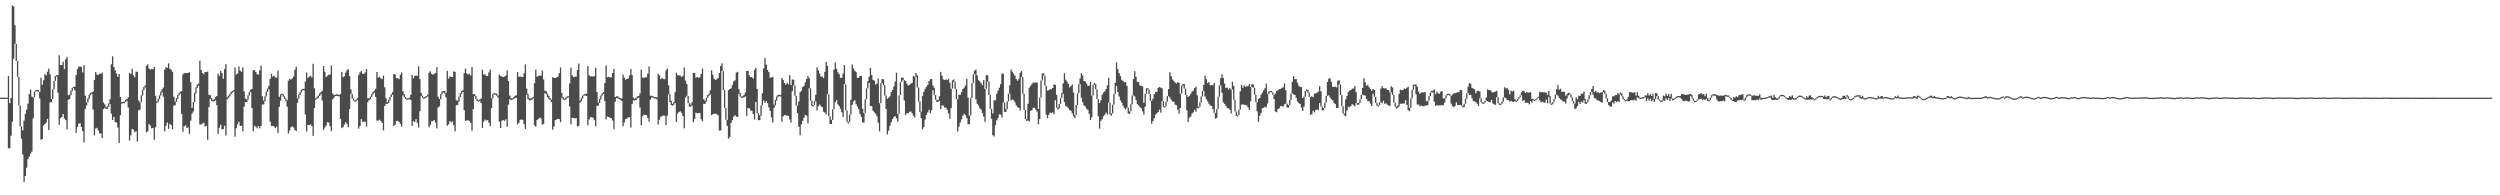 <?xml version="1.0" encoding="UTF-8"?>
<svg xmlns="http://www.w3.org/2000/svg" width="1920" height="150">
  <path d="M0 74.999h1v1.000H0zM1 74.993h1v1.000H1zM2 74.963h1v1.000H2zM3 74.989h1v1.000H3zM4 74.981h1v1.000H4zM5 75.004h1v1.000H5zM6 58.441h1v55.431H6zM7 79.231h1v34.586H7zM8 75.225h1v28.957H8zM9 4.200h1v89.299H9zM10 4.895h1v40.153H10zM11 19.455h1v14.172H11zM12 33.728h1v13.026H12zM13 46.825h1v12.153H13zM14 59.105h1v21.777H14zM15 81.000h1v16.073H15zM16 97.162h1v9.351H16zM17 100.143h1v18.556H17zM18 92.629h1v47.035H18zM19 87.393h1v47.808H19zM20 84.169h1v44.665H20zM21 79.622h1v42.618H21zM22 72.307h1v47.940H22zM23 68.787h1v49.094H23zM24 74.185h1v42.300H24zM25 74.802h1v16.044H25zM26 70.291h1v4.464H26zM27 69.324h1v1.000H27zM28 69.069h1v1.000H28zM29 69.340h1v1.140H29zM30 70.510h1v5.067H30zM31 59.656h1v47.651H31zM32 65.026h1v41.745H32zM33 61.633h1v34.789H33zM34 57.008h1v38.236H34zM35 57.885h1v36.183H35zM36 55.019h1v36.265H36zM37 52.640h1v47.246H37zM38 57.037h1v21.479H38zM39 76.027h1v2.656H39zM40 68.600h1v7.373H40zM41 62.165h1v6.381H41zM42 58.423h1v3.682H42zM43 57.631h1v1.192H43zM44 57.693h1v13.482H44zM45 42.431h1v53.432H45zM46 49.800h1v41.028H46zM47 49.952h1v39.974H47zM48 47.416h1v40.129H48zM49 53.035h1v38.035H49zM50 45.494h1v46.787H50zM51 43.582h1v55.820H51zM52 73.113h1v3.554H52zM53 72.596h1v3.416H53zM54 69.651h1v3.477H54zM55 67.480h1v2.505H55zM56 66.694h1v1.059H56zM57 66.598h1v2.788H57zM58 57.616h1v44.413H58zM59 52.955h1v44.705H59zM60 51.179h1v43.799H60zM61 51.109h1v43.534H61zM62 51.509h1v46.014H62zM63 55.597h1v45.066H63zM64 50.068h1v59.283H64zM65 73.534h1v10.184H65zM66 78.818h1v2.166H66zM67 75.424h1v3.447H67zM68 72.701h1v3.222H68zM69 71.329h1v1.890H69zM70 71.015h1v1.000H70zM71 70.323h1v13.747H71zM72 61.406h1v42.498H72zM73 55.342h1v43.441H73zM74 57.365h1v40.786H74zM75 57.547h1v42.629H75zM76 56.653h1v45.802H76zM77 56.727h1v45.857H77zM78 55.768h1v50.248H78zM79 78.659h1v5.087H79zM80 80.156h1v2.756H80zM81 82.499h1v1.195H81zM82 81.539h1v2.024H82zM83 79.451h1v2.563H83zM84 76.249h1v3.678H84zM85 49.346h1v38.016H85zM86 43.266h1v48.919H86zM87 51.495h1v38.249H87zM88 54.008h1v39.634H88zM89 56.443h1v37.703H89zM90 58.966h1v38.852H90zM91 56.830h1v53.037H91zM92 74.418h1v14.021H92zM93 78.446h1v1.144H93zM94 78.309h1v1.000H94zM95 77.960h1v1.290H95zM96 76.650h1v1.715H96zM97 76.021h1v1.332H97zM98 74.625h1v7.949H98zM99 55.934h1v51.988H99zM100 56.902h1v47.087H100zM101 52.956h1v46.021H101zM102 57.863h1v41.787H102zM103 59.315h1v42.312H103zM104 55.006h1v45.815H104zM105 55.196h1v53.557H105zM106 77.166h1v7.615H106zM107 78.713h1v5.476H107zM108 73.218h1v5.368H108zM109 69.033h1v4.390H109zM110 66.784h1v2.421H110zM111 65.620h1v1.479H111zM112 50.599h1v51.042H112zM113 49.450h1v51.385H113zM114 52.710h1v42.578H114zM115 53.518h1v43.020H115zM116 52.933h1v45.703H116zM117 53.190h1v45.016H117zM118 51.491h1v55.808H118zM119 73.508h1v24.248H119zM120 77.965h1v1.000H120zM121 75.953h1v2.307H121zM122 73.262h1v2.967H122zM123 70.391h1v2.954H123zM124 68.562h1v2.242H124zM125 67.188h1v7.050H125zM126 53.379h1v47.528H126zM127 51.542h1v45.075H127zM128 52.086h1v42.029H128zM129 48.675h1v50.291H129zM130 52.824h1v42.279H130zM131 53.615h1v42.480H131zM132 55.181h1v43.977H132zM133 74.299h1v6.875H133zM134 78.008h1v2.837H134zM135 75.384h1v2.834H135zM136 73.024h1v2.848H136zM137 71.466h1v1.853H137zM138 70.332h1v1.545H138zM139 70.079h1v17.442H139zM140 57.163h1v44.070H140zM141 56.119h1v40.981H141zM142 56.217h1v40.020H142zM143 56.054h1v42.154H143zM144 55.953h1v41.897H144zM145 55.465h1v47.351H145zM146 63.133h1v29.536H146zM147 82.876h1v4.348H147zM148 78.323h1v7.219H148zM149 71.391h1v7.003H149zM150 67.000h1v4.722H150zM151 65.012h1v2.342H151zM152 64.269h1v1.692H152zM153 46.609h1v48.901H153zM154 53.686h1v42.082H154zM155 56.042h1v38.766H155zM156 57.083h1v37.158H156zM157 55.400h1v41.807H157zM158 55.271h1v41.397H158zM159 54.935h1v52.416H159zM160 72.751h1v9.474H160zM161 73.111h1v2.692H161zM162 75.186h1v2.209H162zM163 76.890h1v1.015H163zM164 76.180h1v1.600H164zM165 74.620h1v2.439H165zM166 73.743h1v7.043H166zM167 56.570h1v46.131H167zM168 58.203h1v39.856H168zM169 54.531h1v41.250H169zM170 56.190h1v43.294H170zM171 60.471h1v38.593H171zM172 53.110h1v43.459H172zM173 49.323h1v54.834H173zM174 74.728h1v1.559H174zM175 73.472h1v1.693H175zM176 72.198h1v1.890H176zM177 70.558h1v1.875H177zM178 69.866h1v1.267H178zM179 69.237h1v1.179H179zM180 51.756h1v53.207H180zM181 57.191h1v41.256H181zM182 56.429h1v39.000H182zM183 51.059h1v42.435H183zM184 54.315h1v42.469H184zM185 55.214h1v41.360H185zM186 51.680h1v49.228H186zM187 70.156h1v11.795H187zM188 75.614h1v2.859H188zM189 76.322h1v2.007H189zM190 73.213h1v3.319H190zM191 70.754h1v2.582H191zM192 68.930h1v1.934H192zM193 68.299h1v14.694H193zM194 53.900h1v47.019H194zM195 53.946h1v42.662H195zM196 55.342h1v41.990H196zM197 57.069h1v41.541H197zM198 57.220h1v39.540H198zM199 53.893h1v44.731H199zM200 50.363h1v46.339H200zM201 73.867h1v6.449H201zM202 77.194h1v3.007H202zM203 73.990h1v3.718H203zM204 70.326h1v3.746H204zM205 68.065h1v2.521H205zM206 65.869h1v2.654H206zM207 60.497h1v32.854H207zM208 56.662h1v40.180H208zM209 58.829h1v37.902H209zM210 58.152h1v39.037H210zM211 59.418h1v38.928H211zM212 59.713h1v37.528H212zM213 54.199h1v48.052H213zM214 74.362h1v7.646H214zM215 72.506h1v4.912H215zM216 71.955h1v1.065H216zM217 72.510h1v1.727H217zM218 73.920h1v2.082H218zM219 75.644h1v1.765H219zM220 77.005h1v4.793H220zM221 61.939h1v40.561H221zM222 60.493h1v39.712H222zM223 61.055h1v36.722H223zM224 60.165h1v36.905H224zM225 58.785h1v39.201H225zM226 53.554h1v46.236H226zM227 51.137h1v49.525H227zM228 75.585h1v3.359H228zM229 72.557h1v3.189H229zM230 70.591h1v2.344H230zM231 68.892h1v1.917H231zM232 68.303h1v1.077H232zM233 68.262h1v1.000H233zM234 62.541h1v25.405H234zM235 55.779h1v45.166H235zM236 59.888h1v36.059H236zM237 58.720h1v37.484H237zM238 58.155h1v37.410H238zM239 59.434h1v37.261H239zM240 49.024h1v55.331H240zM241 67.811h1v15.166H241zM242 75.592h1v1.095H242zM243 74.317h1v1.562H243zM244 73.377h1v1.614H244zM245 71.747h1v1.968H245zM246 70.879h1v1.394H246zM247 69.682h1v7.476H247zM248 50.760h1v48.908H248zM249 55.080h1v42.825H249zM250 59.127h1v37.298H250zM251 58.204h1v35.592H251zM252 57.379h1v36.749H252zM253 57.247h1v39.609H253zM254 50.151h1v50.656H254zM255 71.739h1v4.681H255zM256 73.060h1v2.008H256zM257 72.756h1v1.000H257zM258 72.545h1v1.107H258zM259 72.518h1v1.218H259zM260 73.015h1v1.000H260zM261 72.310h1v19.028H261zM262 55.187h1v43.236H262zM263 59.365h1v38.302H263zM264 58.537h1v37.156H264zM265 55.746h1v38.124H265zM266 53.982h1v41.144H266zM267 53.112h1v44.641H267zM268 58.460h1v25.325H268zM269 68.788h1v3.377H269zM270 72.191h1v3.579H270zM271 75.822h1v1.489H271zM272 77.097h1v1.000H272zM273 76.623h1v1.162H273zM274 75.193h1v1.730H274zM275 57.433h1v41.367H275zM276 55.531h1v41.266H276zM277 54.356h1v37.193H277zM278 56.635h1v36.893H278zM279 56.727h1v36.495H279zM280 55.623h1v37.931H280zM281 53.085h1v44.192H281zM282 75.448h1v3.062H282zM283 75.590h1v1.201H283zM284 74.175h1v2.047H284zM285 72.067h1v2.364H285zM286 70.535h1v1.904H286zM287 69.584h1v1.527H287zM288 68.136h1v6.256H288zM289 55.285h1v37.386H289zM290 59.574h1v32.933H290zM291 58.991h1v32.894H291zM292 60.165h1v32.783H292zM293 60.814h1v33.515H293zM294 58.012h1v42.113H294zM295 67.034h1v14.414H295zM296 75.460h1v4.223H296zM297 78.623h1v1.229H297zM298 76.698h1v2.366H298zM299 74.429h1v2.623H299zM300 72.389h1v2.182H300zM301 70.743h1v2.012H301zM302 56.745h1v39.897H302zM303 57.257h1v38.501H303zM304 60.116h1v32.882H304zM305 59.933h1v32.814H305zM306 60.839h1v32.855H306zM307 57.395h1v37.746H307zM308 55.674h1v41.570H308zM309 70.093h1v3.117H309zM310 72.371h1v2.402H310zM311 74.412h1v1.593H311zM312 75.572h1v1.000H312zM313 75.540h1v1.000H313zM314 74.993h1v1.165H314zM315 72.760h1v4.148H315zM316 57.501h1v39.183H316zM317 60.055h1v33.001H317zM318 58.357h1v35.464H318zM319 58.045h1v33.510H319zM320 58.225h1v36.182H320zM321 50.959h1v46.963H321zM322 60.812h1v24.574H322zM323 71.350h1v2.315H323zM324 73.469h1v1.553H324zM325 74.876h1v1.000H325zM326 74.285h1v1.179H326zM327 73.714h1v1.112H327zM328 72.593h1v1.520H328zM329 55.872h1v41.846H329zM330 54.803h1v41.243H330zM331 56.727h1v36.425H331zM332 57.316h1v35.661H332zM333 56.710h1v35.476H333zM334 56.126h1v38.036H334zM335 51.599h1v46.999H335zM336 74.268h1v8.303H336zM337 75.956h1v5.682H337zM338 72.228h1v4.018H338zM339 70.274h1v2.107H339zM340 69.921h1v1.148H340zM341 69.838h1v1.852H341zM342 71.338h1v3.424H342zM343 54.404h1v42.155H343zM344 60.373h1v35.225H344zM345 58.674h1v34.307H345zM346 59.103h1v34.918H346zM347 59.209h1v34.002H347zM348 54.836h1v41.318H348zM349 55.215h1v45.681H349zM350 77.046h1v3.744H350zM351 77.238h1v3.310H351zM352 74.277h1v3.745H352zM353 71.652h1v2.865H353zM354 69.954h1v2.140H354zM355 69.272h1v1.316H355zM356 56.197h1v28.511H356zM357 52.685h1v40.190H357zM358 56.328h1v36.206H358zM359 57.263h1v35.071H359zM360 56.803h1v36.110H360zM361 58.009h1v36.349H361zM362 51.532h1v48.678H362zM363 72.392h1v11.409H363zM364 72.194h1v1.667H364zM365 73.733h1v2.461H365zM366 76.180h1v1.314H366zM367 77.069h1v1.000H367zM368 76.446h1v1.104H368zM369 75.605h1v3.534H369zM370 53.493h1v44.708H370zM371 57.260h1v36.241H371zM372 57.012h1v34.860H372zM373 58.361h1v34.191H373zM374 58.459h1v33.740H374zM375 55.619h1v38.527H375zM376 53.377h1v43.490H376zM377 75.467h1v7.557H377zM378 72.335h1v3.249H378zM379 71.495h1v1.079H379zM380 71.625h1v1.039H380zM381 71.988h1v1.589H381zM382 73.360h1v1.680H382zM383 57.275h1v36.107H383zM384 58.417h1v39.814H384zM385 58.769h1v33.915H385zM386 59.162h1v33.028H386zM387 58.769h1v34.034H387zM388 58.056h1v33.567H388zM389 54.044h1v43.298H389zM390 62.180h1v18.205H390zM391 73.422h1v2.852H391zM392 75.518h1v1.330H392zM393 75.538h1v1.000H393zM394 74.686h1v1.371H394zM395 73.789h1v1.454H395zM396 73.154h1v1.931H396zM397 55.256h1v40.260H397zM398 58.927h1v35.381H398zM399 58.656h1v33.408H399zM400 59.152h1v32.582H400zM401 59.161h1v32.921H401zM402 56.307h1v39.010H402zM403 49.515h1v49.502H403zM404 68.010h1v4.643H404zM405 72.121h1v3.992H405zM406 75.530h1v1.481H406zM407 75.758h1v1.362H407zM408 75.174h1v1.478H408zM409 74.452h1v1.108H409zM410 63.861h1v32.298H410zM411 53.474h1v43.891H411zM412 58.918h1v33.296H412zM413 58.155h1v33.227H413zM414 58.121h1v32.316H414zM415 58.054h1v32.917H415zM416 54.123h1v41.629H416zM417 61.026h1v34.093H417zM418 69.633h1v1.903H418zM419 70.093h1v2.184H419zM420 71.864h1v2.801H420zM421 73.621h1v2.322H421zM422 75.354h1v1.463H422zM423 76.425h1v2.054H423zM424 59.268h1v40.351H424zM425 59.864h1v37.327H425zM426 59.920h1v32.340H426zM427 59.442h1v32.328H427zM428 58.818h1v32.439H428zM429 56.228h1v35.330H429zM430 51.879h1v41.992H430zM431 71.318h1v3.648H431zM432 74.619h1v1.840H432zM433 75.832h1v1.000H433zM434 75.043h1v1.225H434zM435 74.049h1v1.399H435zM436 73.901h1v1.000H436zM437 64.062h1v17.704H437zM438 51.995h1v43.425H438zM439 57.881h1v32.610H439zM440 59.217h1v31.373H440zM441 58.931h1v32.123H441zM442 58.840h1v31.822H442zM443 53.761h1v43.255H443zM444 48.796h1v47.812H444zM445 77.195h1v1.639H445zM446 75.137h1v2.541H446zM447 73.433h1v2.145H447zM448 72.564h1v1.000H448zM449 72.025h1v1.241H449zM450 71.986h1v1.729H450zM451 50.716h1v45.556H451zM452 57.798h1v33.902H452zM453 58.745h1v31.309H453zM454 58.507h1v31.506H454zM455 58.794h1v31.706H455zM456 58.456h1v33.841H456zM457 52.032h1v44.899H457zM458 70.584h1v10.642H458zM459 78.885h1v2.274H459zM460 75.929h1v3.167H460zM461 73.319h1v2.948H461zM462 71.643h1v1.829H462zM463 70.847h1v1.300H463zM464 63.871h1v13.688H464zM465 50.243h1v41.442H465zM466 59.270h1v30.274H466zM467 58.981h1v30.892H467zM468 59.379h1v31.110H468zM469 59.440h1v31.438H469zM470 56.057h1v36.453H470zM471 52.903h1v46.389H471zM472 74.546h1v3.578H472zM473 73.956h1v1.348H473zM474 74.043h1v1.598H474zM475 74.938h1v1.079H475zM476 75.390h1v1.376H476zM477 75.659h1v1.836H477zM478 57.278h1v39.640H478zM479 59.642h1v34.421H479zM480 61.219h1v30.247H480zM481 60.660h1v30.401H481zM482 60.257h1v29.921H482zM483 57.912h1v32.012H483zM484 53.063h1v44.953H484zM485 57.548h1v22.449H485zM486 74.921h1v2.183H486zM487 75.890h1v1.236H487zM488 75.177h1v1.641H488zM489 74.040h1v1.658H489zM490 73.773h1v1.291H490zM491 71.819h1v10.704H491zM492 53.485h1v42.748H492zM493 59.580h1v29.767H493zM494 59.750h1v28.322H494zM495 59.398h1v28.966H495zM496 59.330h1v29.086H496zM497 56.455h1v34.167H497zM498 51.059h1v42.427H498zM499 73.586h1v2.942H499zM500 73.522h1v1.278H500zM501 73.863h1v1.048H501zM502 74.499h1v1.000H502zM503 74.538h1v1.180H503zM504 74.804h1v1.415H504zM505 56.655h1v38.986H505zM506 57.897h1v34.098H506zM507 60.804h1v28.939H507zM508 59.922h1v29.041H508zM509 60.638h1v28.143H509zM510 60.885h1v27.872H510zM511 54.127h1v41.910H511zM512 52.630h1v36.105H512zM513 65.525h1v6.903H513zM514 72.287h1v6.106H514zM515 77.451h1v3.221H515zM516 79.790h1v1.344H516zM517 78.496h1v1.896H517zM518 70.748h1v8.438H518zM519 55.878h1v37.751H519zM520 57.821h1v29.496H520zM521 57.841h1v28.102H521zM522 58.059h1v27.432H522zM523 59.178h1v27.483H523zM524 58.246h1v30.794H524zM525 51.860h1v46.712H525zM526 61.866h1v13.119H526zM527 64.580h1v8.948H527zM528 73.604h1v5.533H528zM529 79.186h1v2.703H529zM530 80.454h1v1.412H530zM531 78.470h1v2.595H531zM532 55.939h1v38.035H532zM533 55.946h1v35.516H533zM534 59.707h1v26.840H534zM535 59.212h1v27.849H535zM536 59.720h1v27.187H536zM537 59.336h1v27.439H537zM538 56.792h1v34.725H538zM539 52.631h1v40.471H539zM540 76.255h1v3.482H540zM541 77.460h1v2.336H541zM542 75.173h1v2.878H542zM543 73.072h1v2.071H543zM544 71.982h1v1.607H544zM545 69.327h1v3.188H545zM546 54.080h1v34.325H546zM547 57.324h1v30.419H547zM548 60.537h1v26.869H548zM549 61.391h1v25.838H549zM550 60.857h1v26.862H550zM551 59.815h1v28.688H551zM552 56.089h1v44.148H552zM553 50.664h1v49.529H553zM554 48.649h1v5.918H554zM555 54.672h1v14.498H555zM556 69.262h1v13.534H556zM557 82.844h1v9.135H557zM558 92.066h1v4.599H558zM559 69.256h1v37.273H559zM560 68.351h1v36.804H560zM561 67.835h1v26.563H561zM562 65.262h1v27.060H562zM563 62.525h1v26.971H563zM564 61.693h1v26.784H564zM565 55.753h1v33.834H565zM566 55.146h1v34.715H566zM567 68.455h1v3.562H567zM568 71.516h1v2.717H568zM569 74.128h1v1.000H569zM570 73.846h1v1.162H570zM571 72.873h1v1.879H571zM572 70.981h1v3.096H572zM573 54.465h1v34.529H573zM574 54.341h1v28.656H574zM575 57.896h1v25.356H575zM576 59.129h1v25.706H576zM577 59.183h1v25.940H577zM578 60.481h1v27.161H578zM579 53.572h1v38.305H579zM580 52.101h1v26.139H580zM581 68.293h1v18.579H581zM582 86.903h1v5.378H582zM583 88.568h1v3.755H583zM584 80.983h1v7.900H584zM585 71.608h1v9.323H585zM586 52.581h1v24.584H586zM587 44.584h1v34.437H587zM588 49.668h1v27.895H588zM589 53.729h1v25.539H589zM590 55.404h1v27.070H590zM591 59.719h1v25.450H591zM592 59.457h1v30.697H592zM593 59.098h1v34.999H593zM594 80.399h1v2.456H594zM595 76.764h1v4.119H595zM596 74.103h1v3.141H596zM597 72.972h1v1.490H597zM598 72.636h1v1.000H598zM599 72.920h1v1.196H599zM600 59.906h1v33.589H600zM601 61.323h1v28.014H601zM602 63.732h1v24.719H602zM603 65.048h1v23.479H603zM604 63.519h1v25.253H604zM605 64.763h1v24.243H605zM606 57.638h1v33.987H606zM607 65.306h1v28.859H607zM608 61.046h1v9.023H608zM609 61.218h1v4.406H609zM610 65.706h1v7.931H610zM611 73.693h1v7.394H611zM612 81.034h1v5.742H612zM613 77.887h1v19.465H613zM614 70.831h1v32.965H614zM615 69.649h1v25.939H615zM616 66.892h1v25.876H616zM617 65.884h1v24.477H617zM618 63.160h1v25.064H618zM619 60.694h1v28.136H619zM620 58.514h1v36.231H620zM621 59.978h1v7.833H621zM622 67.860h1v9.441H622zM623 77.379h1v3.944H623zM624 80.647h1v1.005H624zM625 77.620h1v2.924H625zM626 72.756h1v5.059H626zM627 51.697h1v33.215H627zM628 54.055h1v27.492H628zM629 56.433h1v23.776H629zM630 58.836h1v22.773H630zM631 58.731h1v23.549H631zM632 59.966h1v25.783H632zM633 55.142h1v31.303H633zM634 47.571h1v40.276H634zM635 50.603h1v21.588H635zM636 72.382h1v16.872H636zM637 89.365h1v5.868H637zM638 92.014h1v3.188H638zM639 83.964h1v8.105H639zM640 53.394h1v30.501H640zM641 47.932h1v30.617H641zM642 52.769h1v24.107H642zM643 55.545h1v24.557H643zM644 56.977h1v24.578H644zM645 59.763h1v23.845H645zM646 59.775h1v26.470H646zM647 56.544h1v33.358H647zM648 49.918h1v14.717H648zM649 64.804h1v19.953H649zM650 84.838h1v8.773H650zM651 93.532h1v1.353H651zM652 88.073h1v5.414H652zM653 76.666h1v11.314H653zM654 49.450h1v31.025H654zM655 52.553h1v25.495H655zM656 54.213h1v22.867H656zM657 55.403h1v24.654H657zM658 59.822h1v22.060H658zM659 59.677h1v24.180H659zM660 58.366h1v29.208H660zM661 58.241h1v31.537H661zM662 83.443h1v10.685H662zM663 86.789h1v7.294H663zM664 76.266h1v10.480H664zM665 67.881h1v8.280H665zM666 62.404h1v5.448H666zM667 58.891h1v4.752H667zM668 52.092h1v29.193H668zM669 57.551h1v24.066H669zM670 61.265h1v23.766H670zM671 61.960h1v24.315H671zM672 64.886h1v22.476H672zM673 64.205h1v25.210H673zM674 60.243h1v33.992H674zM675 79.289h1v21.623H675zM676 63.882h1v15.311H676zM677 60.700h1v3.258H677zM678 60.887h1v4.475H678zM679 65.333h1v8.026H679zM680 73.415h1v10.242H680zM681 75.975h1v27.172H681zM682 75.036h1v25.327H682zM683 73.954h1v22.680H683zM684 70.705h1v23.207H684zM685 69.064h1v22.420H685zM686 66.533h1v23.424H686zM687 62.678h1v26.436H687zM688 55.811h1v35.008H688zM689 87.526h1v5.965H689zM690 73.200h1v14.213H690zM691 62.981h1v10.091H691zM692 59.555h1v3.325H692zM693 59.637h1v1.898H693zM694 61.567h1v15.592H694zM695 62.098h1v26.253H695zM696 64.239h1v22.650H696zM697 65.676h1v21.354H697zM698 65.233h1v20.619H698zM699 64.262h1v21.397H699zM700 63.717h1v23.146H700zM701 58.266h1v30.558H701zM702 59.110h1v30.967H702zM703 56.042h1v3.011H703zM704 57.894h1v9.293H704zM705 67.237h1v10.727H705zM706 77.935h1v8.052H706zM707 85.796h1v4.989H707zM708 73.764h1v25.459H708zM709 70.485h1v27.171H709zM710 68.207h1v23.683H710zM711 66.669h1v21.592H711zM712 65.299h1v21.080H712zM713 62.368h1v21.977H713zM714 60.920h1v25.930H714zM715 60.586h1v24.121H715zM716 65.589h1v3.648H716zM717 67.366h1v5.488H717zM718 72.917h1v3.651H718zM719 76.598h1v1.717H719zM720 76.903h1v1.223H720zM721 73.939h1v3.553H721zM722 55.176h1v28.643H722zM723 58.222h1v22.725H723zM724 61.043h1v20.107H724zM725 61.448h1v21.052H725zM726 60.937h1v21.808H726zM727 61.514h1v22.881H727zM728 60.447h1v26.592H728zM729 63.530h1v27.647H729zM730 68.135h1v14.921H730zM731 61.783h1v6.234H731zM732 60.962h1v1.777H732zM733 62.670h1v5.587H733zM734 68.299h1v7.928H734zM735 76.297h1v24.716H735zM736 72.749h1v24.579H736zM737 72.751h1v21.319H737zM738 70.723h1v20.905H738zM739 68.300h1v20.626H739zM740 67.214h1v20.230H740zM741 65.608h1v22.915H741zM742 60.520h1v30.129H742zM743 74.974h1v20.393H743zM744 88.774h1v6.551H744zM745 75.361h1v13.322H745zM746 63.779h1v11.501H746zM747 57.007h1v6.694H747zM748 54.393h1v2.548H748zM749 53.385h1v22.932H749zM750 57.842h1v21.871H750zM751 61.610h1v19.453H751zM752 62.390h1v20.699H752zM753 63.997h1v20.296H753zM754 65.484h1v21.397H754zM755 61.490h1v28.076H755zM756 68.277h1v25.304H756zM757 57.745h1v10.331H757zM758 57.840h1v4.760H758zM759 62.642h1v10.208H759zM760 72.927h1v10.598H760zM761 83.606h1v7.588H761zM762 87.165h1v16.706H762zM763 76.939h1v27.864H763zM764 77.049h1v19.157H764zM765 71.948h1v20.441H765zM766 69.608h1v21.117H766zM767 67.362h1v20.442H767zM768 64.671h1v23.358H768zM769 56.538h1v33.797H769zM770 56.586h1v22.148H770zM771 78.823h1v7.097H771zM772 83.816h1v2.171H772zM773 77.939h1v5.854H773zM774 71.952h1v5.917H774zM775 65.503h1v6.407H775zM776 53.363h1v23.795H776zM777 55.081h1v21.233H777zM778 56.602h1v20.380H778zM779 58.189h1v20.404H779zM780 60.739h1v20.234H780zM781 62.028h1v20.109H781zM782 60.482h1v22.395H782zM783 55.813h1v29.001H783zM784 54.563h1v4.611H784zM785 59.269h1v12.699H785zM786 72.045h1v12.371H786zM787 84.432h1v7.032H787zM788 91.490h1v1.449H788zM789 79.694h1v12.761H789zM790 67.309h1v26.051H790zM791 65.907h1v19.289H791zM792 64.732h1v19.888H792zM793 63.209h1v19.565H793zM794 63.598h1v19.180H794zM795 63.328h1v20.887H795zM796 63.361h1v22.309H796zM797 83.651h1v11.797H797zM798 74.945h1v16.572H798zM799 61.883h1v12.940H799zM800 56.361h1v5.435H800zM801 56.333h1v1.749H801zM802 58.064h1v7.764H802zM803 65.938h1v22.085H803zM804 69.544h1v21.137H804zM805 69.216h1v19.001H805zM806 68.415h1v18.006H806zM807 68.681h1v18.175H807zM808 67.578h1v18.621H808zM809 64.767h1v22.889H809zM810 65.254h1v11.678H810zM811 72.760h1v9.977H811zM812 82.660h1v1.440H812zM813 79.813h1v3.463H813zM814 75.301h1v4.485H814zM815 71.471h1v3.756H815zM816 64.122h1v7.849H816zM817 56.317h1v22.132H817zM818 61.248h1v20.054H818zM819 62.662h1v19.367H819zM820 64.480h1v18.738H820zM821 67.128h1v17.489H821zM822 66.010h1v19.037H822zM823 64.918h1v22.220H823zM824 71.018h1v18.289H824zM825 88.341h1v2.415H825zM826 80.625h1v7.668H826zM827 71.643h1v8.959H827zM828 64.634h1v6.934H828zM829 60.274h1v4.343H829zM830 56.210h1v18.975H830zM831 57.895h1v20.580H831zM832 62.196h1v18.812H832zM833 62.604h1v19.181H833zM834 64.221h1v19.334H834zM835 66.071h1v18.327H835zM836 65.809h1v21.603H836zM837 62.873h1v29.336H837zM838 73.430h1v16.701H838zM839 65.126h1v8.240H839zM840 63.720h1v1.419H840zM841 64.601h1v3.976H841zM842 68.641h1v7.399H842zM843 76.104h1v13.150H843zM844 79.071h1v19.744H844zM845 77.062h1v15.672H845zM846 72.716h1v18.899H846zM847 70.985h1v18.353H847zM848 70.214h1v17.877H848zM849 68.386h1v18.048H849zM850 65.470h1v22.490H850zM851 59.714h1v19.175H851zM852 79.012h1v8.895H852zM853 87.125h1v1.778H853zM854 80.382h1v6.723H854zM855 72.290h1v8.011H855zM856 63.593h1v8.661H856zM857 47.803h1v18.221H857zM858 53.077h1v17.688H858zM859 56.237h1v17.875H859zM860 58.440h1v18.666H860zM861 61.305h1v17.469H861zM862 62.177h1v19.003H862zM863 63.224h1v19.768H863zM864 62.888h1v21.242H864zM865 65.999h1v16.595H865zM866 82.698h1v4.498H866zM867 85.482h1v1.949H867zM868 80.099h1v5.368H868zM869 73.332h1v6.729H869zM870 60.726h1v12.568H870zM871 54.624h1v19.475H871zM872 59.043h1v17.878H872zM873 62.797h1v17.305H873zM874 63.129h1v17.801H874zM875 65.726h1v16.547H875zM876 65.849h1v17.275H876zM877 66.340h1v19.239H877zM878 78.940h1v9.049H878zM879 72.016h1v9.964H879zM880 67.910h1v4.039H880zM881 67.680h1v1.116H881zM882 68.795h1v3.440H882zM883 72.257h1v5.142H883zM884 77.406h1v17.645H884zM885 75.794h1v17.213H885zM886 72.294h1v18.379H886zM887 70.750h1v17.385H887zM888 70.451h1v16.617H888zM889 67.490h1v18.522H889zM890 66.755h1v17.397H890zM891 67.310h1v19.162H891zM892 67.855h1v9.799H892zM893 77.688h1v4.468H893zM894 81.632h1v1.000H894zM895 78.100h1v3.555H895zM896 73.887h1v4.198H896zM897 68.346h1v5.510H897zM898 55.493h1v19.444H898zM899 58.506h1v17.981H899zM900 61.077h1v16.880H900zM901 62.059h1v16.139H901zM902 63.379h1v17.011H902zM903 64.174h1v16.732H903zM904 63.142h1v20.976H904zM905 63.530h1v23.785H905zM906 71.947h1v11.064H906zM907 65.764h1v6.143H907zM908 64.451h1v1.290H908zM909 64.636h1v3.382H909zM910 68.053h1v4.890H910zM911 72.992h1v11.755H911zM912 74.478h1v19.167H912zM913 73.522h1v16.840H913zM914 71.989h1v17.574H914zM915 70.313h1v16.866H915zM916 69.591h1v16.756H916zM917 67.674h1v16.629H917zM918 66.635h1v19.167H918zM919 73.223h1v9.728H919zM920 81.984h1v1.141H920zM921 78.525h1v3.469H921zM922 74.067h1v4.491H922zM923 69.937h1v4.089H923zM924 65.298h1v4.624H924zM925 58.038h1v15.979H925zM926 60.883h1v15.388H926zM927 63.806h1v14.070H927zM928 63.058h1v16.687H928zM929 65.546h1v15.417H929zM930 65.405h1v15.923H930zM931 65.468h1v18.347H931zM932 63.707h1v22.902H932zM933 86.715h1v4.424H933zM934 83.745h1v6.695H934zM935 74.310h1v9.377H935zM936 65.609h1v8.640H936zM937 60.126h1v5.449H937zM938 57.064h1v14.113H938zM939 59.850h1v18.912H939zM940 64.144h1v15.647H940zM941 67.590h1v13.731H941zM942 67.189h1v15.798H942zM943 68.765h1v14.427H943zM944 67.651h1v16.623H944zM945 68.883h1v18.295H945zM946 62.741h1v5.959H946zM947 66.025h1v10.533H947zM948 76.620h1v8.929H948zM949 85.614h1v3.441H949zM950 88.477h1v1.000H950zM951 84.272h1v4.165H951zM952 70.171h1v14.046H952zM953 65.241h1v15.119H953zM954 67.409h1v12.676H954zM955 65.512h1v15.066H955zM956 66.773h1v13.769H956zM957 66.305h1v14.673H957zM958 66.095h1v16.295H958zM959 64.510h1v20.042H959zM960 66.841h1v10.948H960zM961 64.724h1v2.087H961zM962 64.885h1v2.445H962zM963 67.383h1v5.360H963zM964 72.790h1v5.687H964zM965 78.515h1v6.977H965zM966 76.035h1v17.503H966zM967 75.307h1v13.552H967zM968 72.728h1v14.108H968zM969 71.101h1v12.032H969zM970 69.443h1v13.357H970zM971 67.789h1v14.160H971zM972 64.273h1v18.169H972zM973 72.109h1v7.421H973zM974 70.205h1v1.908H974zM975 69.838h1v1.000H975zM976 69.815h1v1.111H976zM977 70.919h1v1.857H977zM978 72.824h1v3.256H978zM979 71.818h1v13.938H979zM980 69.913h1v16.333H980zM981 69.297h1v14.407H981zM982 68.444h1v14.728H982zM983 68.226h1v13.180H983zM984 67.474h1v13.967H984zM985 67.104h1v14.746H985zM986 64.029h1v16.097H986zM987 69.277h1v10.312H987zM988 79.625h1v2.951H988zM989 80.709h1v1.978H989zM990 76.825h1v3.944H990zM991 71.812h1v5.004H991zM992 62.844h1v8.905H992zM993 58.401h1v14.173H993zM994 60.841h1v12.133H994zM995 60.745h1v14.310H995zM996 63.482h1v14.478H996zM997 65.779h1v13.422H997zM998 66.746h1v13.057H998zM999 66.914h1v15.751H999zM1000 75.285h1v9.917H1000zM1001 74.106h1v7.767H1001zM1002 69.856h1v4.210H1002zM1003 68.731h1v1.105H1003zM1004 68.891h1v2.211H1004zM1005 71.132h1v3.217H1005zM1006 74.378h1v13.771H1006zM1007 73.987h1v13.751H1007zM1008 74.706h1v10.314H1008zM1009 71.963h1v14.337H1009zM1010 71.716h1v12.866H1010zM1011 71.241h1v12.782H1011zM1012 70.374h1v14.335H1012zM1013 66.153h1v13.033H1013zM1014 70.083h1v11.845H1014zM1015 81.984h1v2.737H1015zM1016 83.031h1v1.626H1016zM1017 78.880h1v4.140H1017zM1018 73.612h1v5.255H1018zM1019 62.994h1v10.589H1019zM1020 60.417h1v12.814H1020zM1021 60.223h1v14.648H1021zM1022 62.817h1v13.472H1022zM1023 66.702h1v10.199H1023zM1024 66.819h1v12.187H1024zM1025 66.493h1v13.493H1025zM1026 67.096h1v15.838H1026zM1027 61.972h1v20.954H1027zM1028 61.620h1v3.234H1028zM1029 64.892h1v8.174H1029zM1030 73.121h1v8.503H1030zM1031 81.680h1v5.528H1031zM1032 87.252h1v1.340H1032zM1033 76.314h1v13.044H1033zM1034 73.677h1v11.272H1034zM1035 70.755h1v11.214H1035zM1036 69.524h1v12.947H1036zM1037 69.125h1v12.259H1037zM1038 68.087h1v11.772H1038zM1039 67.916h1v12.790H1039zM1040 66.092h1v15.520H1040zM1041 70.666h1v8.418H1041zM1042 79.107h1v1.317H1042zM1043 78.960h1v1.391H1043zM1044 76.269h1v2.683H1044zM1045 72.801h1v3.431H1045zM1046 67.497h1v5.270H1046zM1047 60.096h1v13.096H1047zM1048 63.122h1v10.236H1048zM1049 65.888h1v10.153H1049zM1050 65.104h1v12.600H1050zM1051 67.012h1v10.696H1051zM1052 68.322h1v11.310H1052zM1053 69.797h1v11.620H1053zM1054 68.303h1v3.618H1054zM1055 69.044h1v5.250H1055zM1056 74.321h1v4.595H1056zM1057 78.915h1v2.238H1057zM1058 80.746h1v1.000H1058zM1059 78.497h1v2.222H1059zM1060 68.044h1v10.470H1060zM1061 66.092h1v13.290H1061zM1062 67.691h1v9.724H1062zM1063 67.887h1v11.871H1063zM1064 67.768h1v11.583H1064zM1065 68.976h1v11.452H1065zM1066 69.246h1v11.732H1066zM1067 71.024h1v10.472H1067zM1068 66.242h1v4.672H1068zM1069 67.205h1v5.726H1069zM1070 72.944h1v5.994H1070zM1071 78.963h1v3.072H1071zM1072 82.044h1v1.325H1072zM1073 81.074h1v1.806H1073zM1074 72.039h1v9.729H1074zM1075 68.856h1v10.740H1075zM1076 69.249h1v10.492H1076zM1077 69.163h1v10.247H1077zM1078 67.886h1v11.653H1078zM1079 68.341h1v8.581H1079zM1080 67.393h1v13.130H1080zM1081 66.580h1v17.921H1081zM1082 82.800h1v2.607H1082zM1083 75.570h1v7.159H1083zM1084 69.066h1v6.437H1084zM1085 65.096h1v3.928H1085zM1086 64.987h1v1.000H1086zM1087 64.969h1v7.473H1087zM1088 66.497h1v13.796H1088zM1089 70.447h1v9.771H1089zM1090 72.114h1v9.429H1090zM1091 71.059h1v9.918H1091zM1092 70.919h1v10.538H1092zM1093 70.997h1v10.642H1093zM1094 70.696h1v10.415H1094zM1095 77.836h1v3.137H1095zM1096 77.360h1v3.444H1096zM1097 73.796h1v3.530H1097zM1098 70.985h1v2.789H1098zM1099 69.797h1v1.207H1099zM1100 69.694h1v1.379H1100zM1101 68.623h1v9.410H1101zM1102 72.331h1v8.982H1102zM1103 70.421h1v10.363H1103zM1104 71.608h1v9.440H1104zM1105 72.048h1v8.954H1105zM1106 70.345h1v10.497H1106zM1107 70.006h1v10.876H1107zM1108 75.677h1v5.041H1108zM1109 75.391h1v3.418H1109zM1110 73.280h1v2.094H1110zM1111 72.125h1v1.143H1111zM1112 71.983h1v1.000H1112zM1113 72.315h1v1.239H1113zM1114 73.569h1v5.983H1114zM1115 72.597h1v8.907H1115zM1116 71.791h1v10.540H1116zM1117 71.520h1v9.839H1117zM1118 71.161h1v7.397H1118zM1119 70.877h1v9.749H1119zM1120 70.841h1v9.857H1120zM1121 69.046h1v11.485H1121zM1122 69.231h1v11.977H1122zM1123 81.233h1v1.204H1123zM1124 79.752h1v2.477H1124zM1125 75.953h1v3.789H1125zM1126 71.459h1v4.480H1126zM1127 66.584h1v4.849H1127zM1128 63.838h1v9.168H1128zM1129 64.239h1v8.575H1129zM1130 67.421h1v7.986H1130zM1131 67.920h1v9.742H1131zM1132 68.533h1v9.257H1132zM1133 71.561h1v6.912H1133zM1134 69.825h1v9.886H1134zM1135 69.737h1v11.619H1135zM1136 70.200h1v5.390H1136zM1137 75.613h1v2.872H1137zM1138 78.504h1v1.000H1138zM1139 78.860h1v1.000H1139zM1140 77.412h1v1.436H1140zM1141 74.799h1v2.608H1141zM1142 68.619h1v9.120H1142zM1143 69.241h1v9.176H1143zM1144 69.209h1v9.260H1144zM1145 70.260h1v6.476H1145zM1146 71.227h1v8.245H1146zM1147 70.653h1v9.448H1147zM1148 70.312h1v10.300H1148zM1149 69.808h1v4.835H1149zM1150 74.673h1v4.644H1150zM1151 79.327h1v1.089H1151zM1152 79.752h1v1.000H1152zM1153 78.106h1v1.640H1153zM1154 74.847h1v3.233H1154zM1155 66.989h1v7.810H1155zM1156 68.012h1v7.355H1156zM1157 67.463h1v9.406H1157zM1158 68.974h1v8.038H1158zM1159 72.425h1v5.611H1159zM1160 69.684h1v7.746H1160zM1161 70.290h1v7.829H1161zM1162 69.561h1v8.848H1162zM1163 76.165h1v1.425H1163zM1164 77.354h1v1.000H1164zM1165 76.004h1v1.428H1165zM1166 74.665h1v1.313H1166zM1167 73.302h1v1.354H1167zM1168 70.996h1v2.295H1168zM1169 69.703h1v7.834H1169zM1170 70.041h1v6.769H1170zM1171 71.319h1v7.735H1171zM1172 70.659h1v8.087H1172zM1173 71.206h1v7.826H1173zM1174 71.101h1v9.072H1174zM1175 70.821h1v6.818H1175zM1176 75.901h1v3.012H1176zM1177 76.002h1v1.000H1177zM1178 76.682h1v1.000H1178zM1179 75.994h1v1.000H1179zM1180 75.139h1v1.000H1180zM1181 74.232h1v1.000H1181zM1182 70.528h1v6.387H1182zM1183 70.968h1v7.660H1183zM1184 70.583h1v7.369H1184zM1185 70.922h1v7.531H1185zM1186 70.787h1v8.202H1186zM1187 71.444h1v5.036H1187zM1188 72.876h1v6.458H1188zM1189 69.963h1v4.407H1189zM1190 73.711h1v5.805H1190zM1191 79.525h1v1.000H1191zM1192 78.473h1v1.600H1192zM1193 75.940h1v2.529H1193zM1194 72.672h1v3.252H1194zM1195 68.631h1v4.022H1195zM1196 65.134h1v8.308H1196zM1197 68.976h1v6.238H1197zM1198 68.109h1v8.224H1198zM1199 70.569h1v6.421H1199zM1200 70.291h1v7.742H1200zM1201 70.580h1v7.476H1201zM1202 73.582h1v5.987H1202zM1203 72.321h1v3.299H1203zM1204 71.298h1v1.963H1204zM1205 71.357h1v1.179H1205zM1206 72.542h1v2.219H1206zM1207 74.781h1v2.721H1207zM1208 77.515h1v1.991H1208zM1209 79.515h1v4.418H1209zM1210 74.684h1v8.455H1210zM1211 76.265h1v5.209H1211zM1212 73.503h1v4.675H1212zM1213 73.600h1v6.259H1213zM1214 72.019h1v6.058H1214zM1215 71.861h1v6.947H1215zM1216 70.402h1v6.486H1216zM1217 76.145h1v3.545H1217zM1218 78.407h1v1.294H1218zM1219 76.327h1v2.085H1219zM1220 73.219h1v3.068H1220zM1221 70.707h1v2.517H1221zM1222 68.302h1v2.387H1222zM1223 66.044h1v6.636H1223zM1224 70.725h1v4.643H1224zM1225 69.778h1v5.774H1225zM1226 71.110h1v5.840H1226zM1227 70.756h1v6.389H1227zM1228 71.573h1v6.108H1228zM1229 70.947h1v7.520H1229zM1230 70.811h1v8.030H1230zM1231 69.133h1v1.643H1231zM1232 69.737h1v2.275H1232zM1233 72.016h1v3.483H1233zM1234 75.522h1v2.806H1234zM1235 78.346h1v2.331H1235zM1236 78.263h1v3.619H1236zM1237 77.286h1v4.667H1237zM1238 74.026h1v4.637H1238zM1239 73.935h1v5.582H1239zM1240 73.070h1v4.587H1240zM1241 73.034h1v5.367H1241zM1242 71.393h1v6.274H1242zM1243 72.413h1v5.970H1243zM1244 71.001h1v1.523H1244zM1245 71.711h1v2.191H1245zM1246 73.914h1v2.262H1246zM1247 76.180h1v1.000H1247zM1248 76.869h1v1.000H1248zM1249 76.276h1v1.000H1249zM1250 74.459h1v3.329H1250zM1251 70.852h1v6.909H1251zM1252 70.721h1v6.190H1252zM1253 71.030h1v5.815H1253zM1254 71.344h1v5.743H1254zM1255 70.747h1v5.748H1255zM1256 73.450h1v3.841H1256zM1257 70.848h1v3.937H1257zM1258 73.542h1v1.732H1258zM1259 75.111h1v1.000H1259zM1260 74.878h1v1.000H1260zM1261 74.653h1v1.000H1261zM1262 74.525h1v1.000H1262zM1263 73.267h1v1.386H1263zM1264 73.332h1v4.353H1264zM1265 71.627h1v4.011H1265zM1266 73.294h1v4.019H1266zM1267 72.246h1v3.526H1267zM1268 73.738h1v4.039H1268zM1269 71.980h1v4.542H1269zM1270 76.053h1v2.187H1270zM1271 71.486h1v4.675H1271zM1272 71.686h1v2.082H1272zM1273 73.780h1v2.604H1273zM1274 76.383h1v1.000H1274zM1275 77.365h1v1.000H1275zM1276 77.164h1v1.000H1276zM1277 73.440h1v3.756H1277zM1278 73.967h1v3.380H1278zM1279 71.895h1v3.499H1279zM1280 73.661h1v3.206H1280zM1281 72.238h1v3.063H1281zM1282 74.295h1v3.117H1282zM1283 72.033h1v3.645H1283zM1284 75.743h1v1.356H1284zM1285 75.823h1v1.000H1285zM1286 75.026h1v1.000H1286zM1287 74.275h1v1.000H1287zM1288 73.726h1v1.000H1288zM1289 73.686h1v1.000H1289zM1290 73.679h1v1.405H1290zM1291 72.228h1v3.838H1291zM1292 72.241h1v5.383H1292zM1293 72.599h1v5.103H1293zM1294 72.896h1v4.423H1294zM1295 72.763h1v4.682H1295zM1296 72.617h1v5.296H1296zM1297 72.372h1v5.562H1297zM1298 72.067h1v1.630H1298zM1299 73.047h1v2.575H1299zM1300 75.628h1v1.729H1300zM1301 77.366h1v1.000H1301zM1302 77.463h1v1.000H1302zM1303 76.348h1v1.105H1303zM1304 72.601h1v3.734H1304zM1305 72.135h1v3.949H1305zM1306 71.409h1v4.317H1306zM1307 72.607h1v4.142H1307zM1308 72.130h1v4.054H1308zM1309 73.935h1v3.029H1309zM1310 71.946h1v3.921H1310zM1311 75.373h1v2.175H1311zM1312 76.810h1v1.000H1312zM1313 74.934h1v1.878H1313zM1314 73.169h1v1.749H1314zM1315 72.461h1v1.000H1315zM1316 72.247h1v1.000H1316zM1317 72.512h1v1.351H1317zM1318 73.044h1v3.220H1318zM1319 73.197h1v4.624H1319zM1320 73.542h1v4.369H1320zM1321 73.352h1v4.256H1321zM1322 73.480h1v4.310H1322zM1323 73.475h1v3.729H1323zM1324 73.096h1v4.800H1324zM1325 72.872h1v1.000H1325zM1326 73.304h1v1.000H1326zM1327 73.368h1v1.149H1327zM1328 74.525h1v1.000H1328zM1329 75.440h1v1.303H1329zM1330 76.746h1v1.000H1330zM1331 74.668h1v2.831H1331zM1332 74.989h1v3.335H1332zM1333 73.928h1v4.283H1333zM1334 74.634h1v2.464H1334zM1335 73.168h1v3.987H1335zM1336 72.857h1v3.801H1336zM1337 72.648h1v4.293H1337zM1338 72.356h1v4.236H1338zM1339 76.621h1v1.000H1339zM1340 74.831h1v2.019H1340zM1341 73.089h1v1.725H1341zM1342 72.536h1v1.000H1342zM1343 72.444h1v1.000H1343zM1344 72.622h1v1.000H1344zM1345 73.514h1v3.329H1345zM1346 73.295h1v3.679H1346zM1347 73.145h1v3.736H1347zM1348 73.507h1v3.525H1348zM1349 73.519h1v2.852H1349zM1350 73.583h1v3.281H1350zM1351 72.509h1v3.064H1351zM1352 75.075h1v1.845H1352zM1353 75.163h1v1.000H1353zM1354 75.101h1v1.000H1354zM1355 75.089h1v1.000H1355zM1356 74.653h1v1.000H1356zM1357 74.593h1v1.000H1357zM1358 73.931h1v1.000H1358zM1359 73.883h1v1.000H1359zM1360 73.305h1v3.086H1360zM1361 75.152h1v1.785H1361zM1362 72.741h1v4.056H1362zM1363 74.720h1v1.900H1363zM1364 75.486h1v1.221H1364zM1365 75.697h1v1.016H1365zM1366 74.043h1v1.653H1366zM1367 73.030h1v1.010H1367zM1368 72.828h1v1.000H1368zM1369 72.932h1v1.000H1369zM1370 73.501h1v1.055H1370zM1371 74.558h1v1.000H1371zM1372 75.259h1v1.000H1372zM1373 75.052h1v1.802H1373zM1374 73.726h1v2.944H1374zM1375 74.370h1v2.311H1375zM1376 73.193h1v2.903H1376zM1377 75.314h1v1.156H1377zM1378 75.555h1v1.000H1378zM1379 75.197h1v1.119H1379zM1380 74.123h1v1.064H1380zM1381 73.489h1v1.000H1381zM1382 73.425h1v1.000H1382zM1383 73.554h1v1.000H1383zM1384 74.192h1v1.000H1384zM1385 74.874h1v1.000H1385zM1386 75.496h1v1.000H1386zM1387 73.983h1v2.576H1387zM1388 75.029h1v1.510H1388zM1389 73.406h1v3.168H1389zM1390 73.142h1v3.159H1390zM1391 74.640h1v1.803H1391zM1392 75.332h1v1.000H1392zM1393 76.131h1v1.000H1393zM1394 75.511h1v1.000H1394zM1395 74.615h1v1.000H1395zM1396 73.892h1v1.000H1396zM1397 73.612h1v1.000H1397zM1398 73.597h1v1.000H1398zM1399 73.673h1v1.000H1399zM1400 74.244h1v1.793H1400zM1401 73.279h1v2.836H1401zM1402 74.764h1v1.475H1402zM1403 73.818h1v2.365H1403zM1404 73.551h1v2.548H1404zM1405 76.120h1v1.000H1405zM1406 75.023h1v1.376H1406zM1407 74.179h1v1.000H1407zM1408 73.906h1v1.000H1408zM1409 73.905h1v1.000H1409zM1410 74.285h1v1.000H1410zM1411 74.745h1v1.000H1411zM1412 75.343h1v1.000H1412zM1413 75.738h1v1.000H1413zM1414 75.309h1v1.116H1414zM1415 73.554h1v2.592H1415zM1416 73.467h1v2.410H1416zM1417 74.371h1v1.735H1417zM1418 72.845h1v1.464H1418zM1419 74.018h1v1.872H1419zM1420 75.889h1v1.000H1420zM1421 76.183h1v1.000H1421zM1422 75.696h1v1.000H1422zM1423 74.899h1v1.000H1423zM1424 73.945h1v1.000H1424zM1425 73.374h1v1.000H1425zM1426 73.131h1v1.000H1426zM1427 73.149h1v1.000H1427zM1428 73.123h1v2.275H1428zM1429 74.491h1v1.400H1429zM1430 73.549h1v2.070H1430zM1431 75.185h1v1.000H1431zM1432 75.580h1v1.000H1432zM1433 75.204h1v1.000H1433zM1434 74.691h1v1.000H1434zM1435 74.541h1v1.000H1435zM1436 74.529h1v1.000H1436zM1437 74.666h1v1.000H1437zM1438 74.859h1v1.000H1438zM1439 75.140h1v1.000H1439zM1440 75.342h1v1.000H1440zM1441 75.460h1v1.000H1441zM1442 73.551h1v2.350H1442zM1443 74.702h1v1.057H1443zM1444 74.058h1v1.657H1444zM1445 73.700h1v2.021H1445zM1446 74.945h1v1.000H1446zM1447 74.573h1v1.000H1447zM1448 74.565h1v1.000H1448zM1449 74.663h1v1.000H1449zM1450 74.953h1v1.000H1450zM1451 75.269h1v1.000H1451zM1452 75.483h1v1.000H1452zM1453 75.518h1v1.000H1453zM1454 75.241h1v1.000H1454zM1455 73.744h1v1.695H1455zM1456 74.617h1v1.000H1456zM1457 73.445h1v1.854H1457zM1458 74.469h1v1.144H1458zM1459 74.909h1v1.000H1459zM1460 74.927h1v1.000H1460zM1461 75.053h1v1.000H1461zM1462 75.006h1v1.000H1462zM1463 74.885h1v1.000H1463zM1464 74.760h1v1.000H1464zM1465 74.666h1v1.000H1465zM1466 74.683h1v1.000H1466zM1467 74.701h1v1.000H1467zM1468 74.757h1v1.000H1468zM1469 73.992h1v1.545H1469zM1470 73.694h1v1.532H1470zM1471 74.587h1v1.061H1471zM1472 73.520h1v2.144H1472zM1473 73.455h1v1.000H1473zM1474 74.179h1v1.068H1474zM1475 75.250h1v1.000H1475zM1476 75.889h1v1.000H1476zM1477 76.013h1v1.000H1477zM1478 75.660h1v1.000H1478zM1479 75.243h1v1.000H1479zM1480 74.755h1v1.000H1480zM1481 74.203h1v1.000H1481zM1482 73.552h1v1.281H1482zM1483 73.498h1v1.601H1483zM1484 74.501h1v1.000H1484zM1485 73.698h1v1.740H1485zM1486 74.406h1v1.092H1486zM1487 74.759h1v1.000H1487zM1488 74.804h1v1.000H1488zM1489 75.009h1v1.000H1489zM1490 75.255h1v1.000H1490zM1491 75.392h1v1.000H1491zM1492 75.364h1v1.000H1492zM1493 75.231h1v1.000H1493zM1494 75.027h1v1.000H1494zM1495 73.727h1v1.306H1495zM1496 73.703h1v1.485H1496zM1497 74.575h1v1.000H1497zM1498 73.823h1v1.506H1498zM1499 74.605h1v1.000H1499zM1500 75.284h1v1.000H1500zM1501 75.494h1v1.000H1501zM1502 74.999h1v1.000H1502zM1503 74.493h1v1.000H1503zM1504 74.174h1v1.000H1504zM1505 74.160h1v1.000H1505zM1506 74.237h1v1.000H1506zM1507 74.487h1v1.000H1507zM1508 74.838h1v1.000H1508zM1509 74.818h1v1.008H1509zM1510 75.258h1v1.000H1510zM1511 74.349h1v1.493H1511zM1512 74.772h1v1.006H1512zM1513 75.125h1v1.000H1513zM1514 75.103h1v1.000H1514zM1515 75.133h1v1.000H1515zM1516 75.114h1v1.000H1516zM1517 75.070h1v1.000H1517zM1518 75.048h1v1.000H1518zM1519 75.032h1v1.000H1519zM1520 75.066h1v1.000H1520zM1521 75.012h1v1.000H1521zM1522 74.769h1v1.000H1522zM1523 74.507h1v1.000H1523zM1524 73.996h1v1.190H1524zM1525 73.951h1v1.367H1525zM1526 74.806h1v1.000H1526zM1527 74.373h1v1.000H1527zM1528 74.424h1v1.000H1528zM1529 74.590h1v1.000H1529zM1530 74.843h1v1.000H1530zM1531 75.114h1v1.000H1531zM1532 75.355h1v1.000H1532zM1533 75.471h1v1.000H1533zM1534 75.436h1v1.000H1534zM1535 75.398h1v1.000H1535zM1536 74.913h1v1.000H1536zM1537 74.408h1v1.000H1537zM1538 74.010h1v1.000H1538zM1539 74.737h1v1.000H1539zM1540 74.027h1v1.318H1540zM1541 73.889h1v1.000H1541zM1542 74.000h1v1.000H1542zM1543 74.465h1v1.000H1543zM1544 75.016h1v1.000H1544zM1545 75.474h1v1.000H1545zM1546 75.698h1v1.000H1546zM1547 75.695h1v1.000H1547zM1548 75.531h1v1.000H1548zM1549 75.053h1v1.000H1549zM1550 74.572h1v1.000H1550zM1551 73.971h1v1.050H1551zM1552 73.955h1v1.147H1552zM1553 74.878h1v1.000H1553zM1554 74.579h1v1.000H1554zM1555 74.230h1v1.000H1555zM1556 74.219h1v1.000H1556zM1557 74.275h1v1.000H1557zM1558 74.551h1v1.000H1558zM1559 74.879h1v1.000H1559zM1560 75.266h1v1.000H1560zM1561 75.450h1v1.000H1561zM1562 75.499h1v1.000H1562zM1563 75.243h1v1.000H1563zM1564 74.728h1v1.000H1564zM1565 74.303h1v1.000H1565zM1566 74.736h1v1.000H1566zM1567 75.042h1v1.000H1567zM1568 74.531h1v1.000H1568zM1569 74.409h1v1.000H1569zM1570 74.403h1v1.000H1570zM1571 74.556h1v1.000H1571zM1572 74.741h1v1.000H1572zM1573 75.048h1v1.000H1573zM1574 75.270h1v1.000H1574zM1575 75.428h1v1.000H1575zM1576 75.182h1v1.000H1576zM1577 75.138h1v1.000H1577zM1578 74.607h1v1.000H1578zM1579 74.324h1v1.000H1579zM1580 74.771h1v1.000H1580zM1581 75.025h1v1.000H1581zM1582 74.688h1v1.000H1582zM1583 74.617h1v1.000H1583zM1584 74.624h1v1.000H1584zM1585 74.673h1v1.000H1585zM1586 74.874h1v1.000H1586zM1587 75.042h1v1.000H1587zM1588 75.216h1v1.000H1588zM1589 75.263h1v1.000H1589zM1590 74.537h1v1.000H1590zM1591 74.867h1v1.000H1591zM1592 74.579h1v1.000H1592zM1593 74.430h1v1.000H1593zM1594 74.771h1v1.000H1594zM1595 75.231h1v1.000H1595zM1596 75.261h1v1.000H1596zM1597 74.945h1v1.000H1597zM1598 74.669h1v1.000H1598zM1599 74.477h1v1.000H1599zM1600 74.457h1v1.000H1600zM1601 74.514h1v1.000H1601zM1602 74.633h1v1.000H1602zM1603 74.873h1v1.000H1603zM1604 74.799h1v1.000H1604zM1605 75.059h1v1.000H1605zM1606 75.046h1v1.000H1606zM1607 74.642h1v1.000H1607zM1608 75.002h1v1.000H1608zM1609 74.913h1v1.000H1609zM1610 74.960h1v1.000H1610zM1611 75.008h1v1.000H1611zM1612 75.120h1v1.000H1612zM1613 75.154h1v1.000H1613zM1614 75.230h1v1.000H1614zM1615 75.211h1v1.000H1615zM1616 75.108h1v1.000H1616zM1617 74.908h1v1.000H1617zM1618 74.476h1v1.000H1618zM1619 74.446h1v1.000H1619zM1620 75.009h1v1.000H1620zM1621 74.632h1v1.000H1621zM1622 74.492h1v1.000H1622zM1623 74.522h1v1.000H1623zM1624 74.655h1v1.000H1624zM1625 74.998h1v1.000H1625zM1626 75.252h1v1.000H1626zM1627 75.439h1v1.000H1627zM1628 75.450h1v1.000H1628zM1629 75.247h1v1.000H1629zM1630 74.957h1v1.000H1630zM1631 74.858h1v1.000H1631zM1632 74.638h1v1.000H1632zM1633 74.429h1v1.000H1633zM1634 74.607h1v1.000H1634zM1635 74.896h1v1.000H1635zM1636 74.897h1v1.000H1636zM1637 74.939h1v1.000H1637zM1638 74.965h1v1.000H1638zM1639 74.970h1v1.000H1639zM1640 74.886h1v1.000H1640zM1641 74.894h1v1.000H1641zM1642 74.899h1v1.000H1642zM1643 74.909h1v1.000H1643zM1644 74.839h1v1.000H1644zM1645 74.603h1v1.000H1645zM1646 74.862h1v1.000H1646zM1647 74.655h1v1.000H1647zM1648 74.598h1v1.000H1648zM1649 74.960h1v1.000H1649zM1650 74.996h1v1.000H1650zM1651 75.095h1v1.000H1651zM1652 75.101h1v1.000H1652zM1653 75.128h1v1.000H1653zM1654 75.084h1v1.000H1654zM1655 74.978h1v1.000H1655zM1656 74.929h1v1.000H1656zM1657 74.823h1v1.000H1657zM1658 74.828h1v1.000H1658zM1659 74.661h1v1.000H1659zM1660 74.659h1v1.000H1660zM1661 74.970h1v1.000H1661zM1662 74.925h1v1.000H1662zM1663 74.782h1v1.000H1663zM1664 74.739h1v1.000H1664zM1665 74.748h1v1.000H1665zM1666 74.892h1v1.000H1666zM1667 74.982h1v1.000H1667zM1668 75.147h1v1.000H1668zM1669 75.234h1v1.000H1669zM1670 75.270h1v1.000H1670zM1671 74.973h1v1.000H1671zM1672 74.856h1v1.000H1672zM1673 74.975h1v1.000H1673zM1674 74.704h1v1.000H1674zM1675 74.690h1v1.000H1675zM1676 75.090h1v1.000H1676zM1677 74.929h1v1.000H1677zM1678 74.857h1v1.000H1678zM1679 74.807h1v1.000H1679zM1680 74.827h1v1.000H1680zM1681 74.924h1v1.000H1681zM1682 74.979h1v1.000H1682zM1683 75.051h1v1.000H1683zM1684 75.098h1v1.000H1684zM1685 75.017h1v1.000H1685zM1686 74.721h1v1.000H1686zM1687 74.697h1v1.000H1687zM1688 74.923h1v1.000H1688zM1689 74.849h1v1.000H1689zM1690 74.679h1v1.000H1690zM1691 74.682h1v1.000H1691zM1692 74.770h1v1.000H1692zM1693 74.876h1v1.000H1693zM1694 75.014h1v1.000H1694zM1695 75.120h1v1.000H1695zM1696 75.215h1v1.000H1696zM1697 75.220h1v1.000H1697zM1698 75.026h1v1.000H1698zM1699 74.854h1v1.000H1699zM1700 74.896h1v1.000H1700zM1701 74.800h1v1.000H1701zM1702 74.717h1v1.000H1702zM1703 74.938h1v1.000H1703zM1704 75.089h1v1.000H1704zM1705 75.039h1v1.000H1705zM1706 74.971h1v1.000H1706zM1707 74.822h1v1.000H1707zM1708 74.769h1v1.000H1708zM1709 74.742h1v1.000H1709zM1710 74.754h1v1.000H1710zM1711 74.819h1v1.000H1711zM1712 74.920h1v1.000H1712zM1713 74.958h1v1.000H1713zM1714 74.832h1v1.000H1714zM1715 74.981h1v1.000H1715zM1716 75.069h1v1.000H1716zM1717 75.162h1v1.000H1717zM1718 75.020h1v1.000H1718zM1719 74.931h1v1.000H1719zM1720 74.860h1v1.000H1720zM1721 74.847h1v1.000H1721zM1722 74.847h1v1.000H1722zM1723 74.872h1v1.000H1723zM1724 74.935h1v1.000H1724zM1725 75.000h1v1.000H1725zM1726 74.966h1v1.000H1726zM1727 74.922h1v1.000H1727zM1728 75.089h1v1.000H1728zM1729 74.950h1v1.000H1729zM1730 74.814h1v1.000H1730zM1731 74.864h1v1.000H1731zM1732 75.000h1v1.000H1732zM1733 75.151h1v1.000H1733zM1734 75.188h1v1.000H1734zM1735 75.123h1v1.000H1735zM1736 75.053h1v1.000H1736zM1737 74.973h1v1.000H1737zM1738 74.890h1v1.000H1738zM1739 74.760h1v1.000H1739zM1740 74.818h1v1.000H1740zM1741 74.871h1v1.000H1741zM1742 74.796h1v1.000H1742zM1743 74.791h1v1.000H1743zM1744 75.024h1v1.000H1744zM1745 75.126h1v1.000H1745zM1746 75.025h1v1.000H1746zM1747 74.967h1v1.000H1747zM1748 74.899h1v1.000H1748zM1749 74.851h1v1.000H1749zM1750 74.831h1v1.000H1750zM1751 74.850h1v1.000H1751zM1752 74.877h1v1.000H1752zM1753 74.981h1v1.000H1753zM1754 75.054h1v1.000H1754zM1755 74.877h1v1.000H1755zM1756 74.983h1v1.000H1756zM1757 74.929h1v1.000H1757zM1758 74.893h1v1.000H1758zM1759 74.899h1v1.000H1759zM1760 74.921h1v1.000H1760zM1761 74.998h1v1.000H1761zM1762 75.064h1v1.000H1762zM1763 75.083h1v1.000H1763zM1764 75.118h1v1.000H1764zM1765 75.111h1v1.000H1765zM1766 75.049h1v1.000H1766zM1767 74.902h1v1.000H1767zM1768 74.850h1v1.000H1768zM1769 74.941h1v1.000H1769zM1770 75.002h1v1.000H1770zM1771 75.009h1v1.000H1771zM1772 74.895h1v1.000H1772zM1773 74.879h1v1.000H1773zM1774 74.846h1v1.000H1774zM1775 74.888h1v1.000H1775zM1776 74.941h1v1.000H1776zM1777 75.001h1v1.000H1777zM1778 75.048h1v1.000H1778zM1779 75.049h1v1.000H1779zM1780 74.938h1v1.000H1780zM1781 74.879h1v1.000H1781zM1782 74.997h1v1.000H1782zM1783 74.917h1v1.000H1783zM1784 74.831h1v1.000H1784zM1785 74.879h1v1.000H1785zM1786 74.957h1v1.000H1786zM1787 75.048h1v1.000H1787zM1788 75.087h1v1.000H1788zM1789 75.050h1v1.000H1789zM1790 74.999h1v1.000H1790zM1791 74.945h1v1.000H1791zM1792 74.891h1v1.000H1792zM1793 74.864h1v1.000H1793zM1794 74.837h1v1.000H1794zM1795 74.928h1v1.000H1795zM1796 74.890h1v1.000H1796zM1797 74.851h1v1.000H1797zM1798 74.962h1v1.000H1798zM1799 75.024h1v1.000H1799zM1800 75.048h1v1.000H1800zM1801 75.036h1v1.000H1801zM1802 74.982h1v1.000H1802zM1803 74.987h1v1.000H1803zM1804 74.947h1v1.000H1804zM1805 74.936h1v1.000H1805zM1806 74.937h1v1.000H1806zM1807 74.908h1v1.000H1807zM1808 74.913h1v1.000H1808zM1809 74.953h1v1.000H1809zM1810 74.918h1v1.000H1810zM1811 75.024h1v1.000H1811zM1812 75.090h1v1.000H1812zM1813 74.994h1v1.000H1813zM1814 74.937h1v1.000H1814zM1815 74.912h1v1.000H1815zM1816 74.921h1v1.000H1816zM1817 74.944h1v1.000H1817zM1818 74.974h1v1.000H1818zM1819 74.981h1v1.000H1819zM1820 75.045h1v1.000H1820zM1821 75.051h1v1.000H1821zM1822 74.975h1v1.000H1822zM1823 74.931h1v1.000H1823zM1824 74.938h1v1.000H1824zM1825 74.953h1v1.000H1825zM1826 75.072h1v1.000H1826zM1827 75.050h1v1.000H1827zM1828 75.000h1v1.000H1828zM1829 74.963h1v1.000H1829zM1830 74.907h1v1.000H1830zM1831 74.897h1v1.000H1831zM1832 74.895h1v1.000H1832zM1833 74.943h1v1.000H1833zM1834 74.958h1v1.000H1834zM1835 75.009h1v1.000H1835zM1836 74.962h1v1.000H1836zM1837 74.971h1v1.000H1837zM1838 75.027h1v1.000H1838zM1839 75.028h1v1.000H1839zM1840 75.026h1v1.000H1840zM1841 74.994h1v1.000H1841zM1842 74.998h1v1.000H1842zM1843 74.981h1v1.000H1843zM1844 74.974h1v1.000H1844zM1845 74.973h1v1.000H1845zM1846 74.973h1v1.000H1846zM1847 74.973h1v1.000H1847zM1848 74.991h1v1.000H1848zM1849 74.966h1v1.000H1849zM1850 74.959h1v1.000H1850zM1851 74.982h1v1.000H1851zM1852 74.992h1v1.000H1852zM1853 74.984h1v1.000H1853zM1854 74.974h1v1.000H1854zM1855 74.982h1v1.000H1855zM1856 74.995h1v1.000H1856zM1857 74.998h1v1.000H1857zM1858 74.993h1v1.000H1858zM1859 75.010h1v1.000H1859zM1860 75.018h1v1.000H1860zM1861 75.009h1v1.000H1861zM1862 74.986h1v1.000H1862zM1863 74.976h1v1.000H1863zM1864 74.986h1v1.000H1864zM1865 75.002h1v1.000H1865zM1866 75.006h1v1.000H1866zM1867 74.988h1v1.000H1867zM1868 74.977h1v1.000H1868zM1869 74.972h1v1.000H1869zM1870 74.983h1v1.000H1870zM1871 74.990h1v1.000H1871zM1872 74.999h1v1.000H1872zM1873 75.004h1v1.000H1873zM1874 75.001h1v1.000H1874zM1875 74.997h1v1.000H1875zM1876 74.987h1v1.000H1876zM1877 74.993h1v1.000H1877zM1878 75.000h1v1.000H1878zM1879 74.999h1v1.000H1879zM1880 74.990h1v1.000H1880zM1881 74.993h1v1.000H1881zM1882 74.994h1v1.000H1882zM1883 74.999h1v1.000H1883zM1884 74.999h1v1.000H1884zM1885 75.000h1v1.000H1885zM1886 75.000h1v1.000H1886zM1887 75.002h1v1.000H1887zM1888 75.002h1v1.000H1888zM1889 74.997h1v1.000H1889zM1890 74.997h1v1.000H1890zM1891 74.997h1v1.000H1891zM1892 74.999h1v1.000H1892zM1893 74.998h1v1.000H1893zM1894 74.998h1v1.000H1894zM1895 74.997h1v1.000H1895zM1896 74.999h1v1.000H1896zM1897 74.999h1v1.000H1897zM1898 74.999h1v1.000H1898zM1899 74.999h1v1.000H1899zM1900 75.000h1v1.000H1900zM1901 74.999h1v1.000H1901zM1902 75.000h1v1.000H1902zM1903 74.999h1v1.000H1903zM1904 74.999h1v1.000H1904zM1905 74.999h1v1.000H1905zM1906 74.999h1v1.000H1906zM1907 74.999h1v1.000H1907zM1908 74.999h1v1.000H1908zM1909 75.000h1v1.000H1909zM1910 74.999h1v1.000H1910zM1911 74.999h1v1.000H1911zM1912 74.999h1v1.000H1912zM1913 74.999h1v1.000H1913zM1914 150.000h1v1.000H1914zM1915 150.000h1v1.000H1915zM1916 150.000h1v1.000H1916zM1917 150.000h1v1.000H1917zM1918 150.000h1v1.000H1918zM1919 150.000h1v1.000H1919z" fill="#4a4a4a"></path>
</svg>
